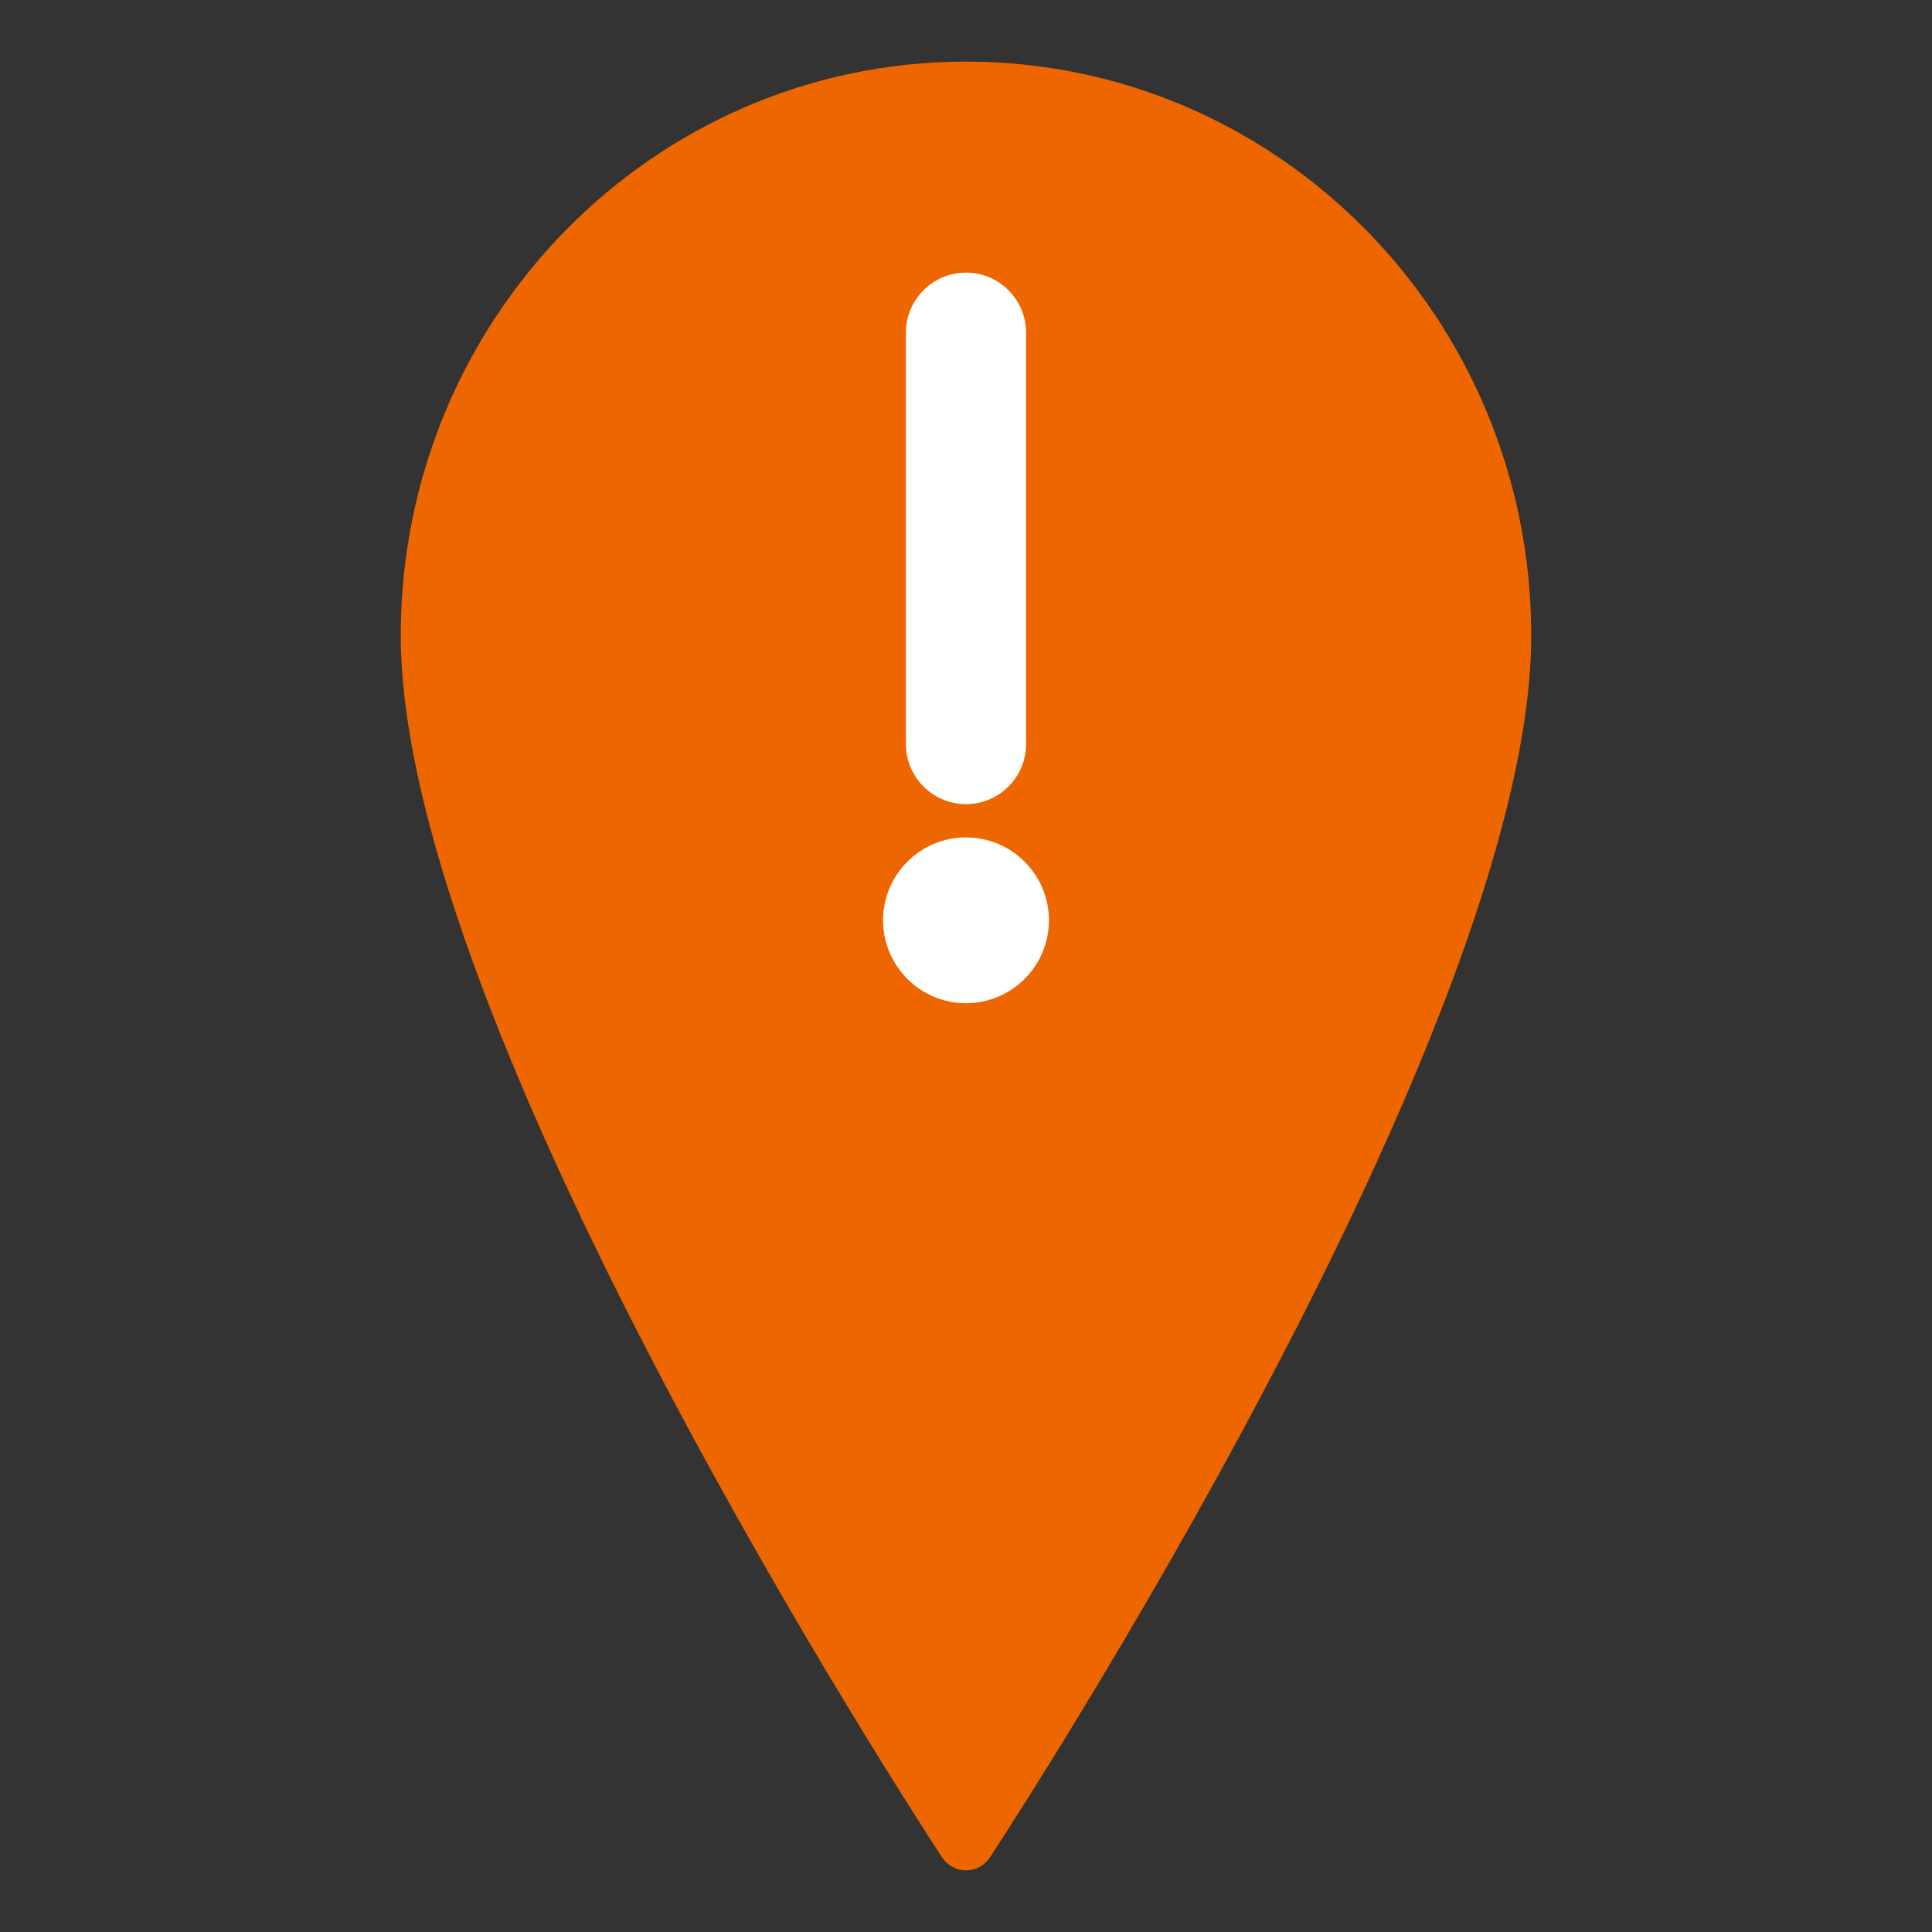<svg xmlns="http://www.w3.org/2000/svg" id="Layer_1" viewBox="0 0 1080 1080"><rect x="0" y="0" width="1080" height="1080" fill="#333333" stroke="none"/><defs><style>.cls-1{fill:#ed6600;}.cls-2{fill:#fff;}</style></defs><path class="cls-1" d="m540,34.44c-174.51,0-315.97,143.6-315.97,320.73,0,219.86,290.27,664.29,302.6,683.12,2.98,4.54,8,7.26,13.37,7.26,5.37,0,10.39-2.73,13.37-7.26,12.34-18.83,302.6-463.26,302.6-683.12,0-177.13-141.47-320.73-315.97-320.73Z"></path><path class="cls-2" d="m540,449.52c18.52,0,33.59-15.07,33.59-33.59v-229.96c0-18.51-15.07-33.58-33.59-33.58s-33.59,15.07-33.59,33.59v229.96c0,18.52,15.07,33.59,33.59,33.59Z"></path><path class="cls-2" d="m540,468.1c-25.56,0-46.36,20.79-46.36,46.35s20.8,46.36,46.36,46.36,46.36-20.8,46.36-46.36-20.8-46.35-46.36-46.35Z"></path></svg>